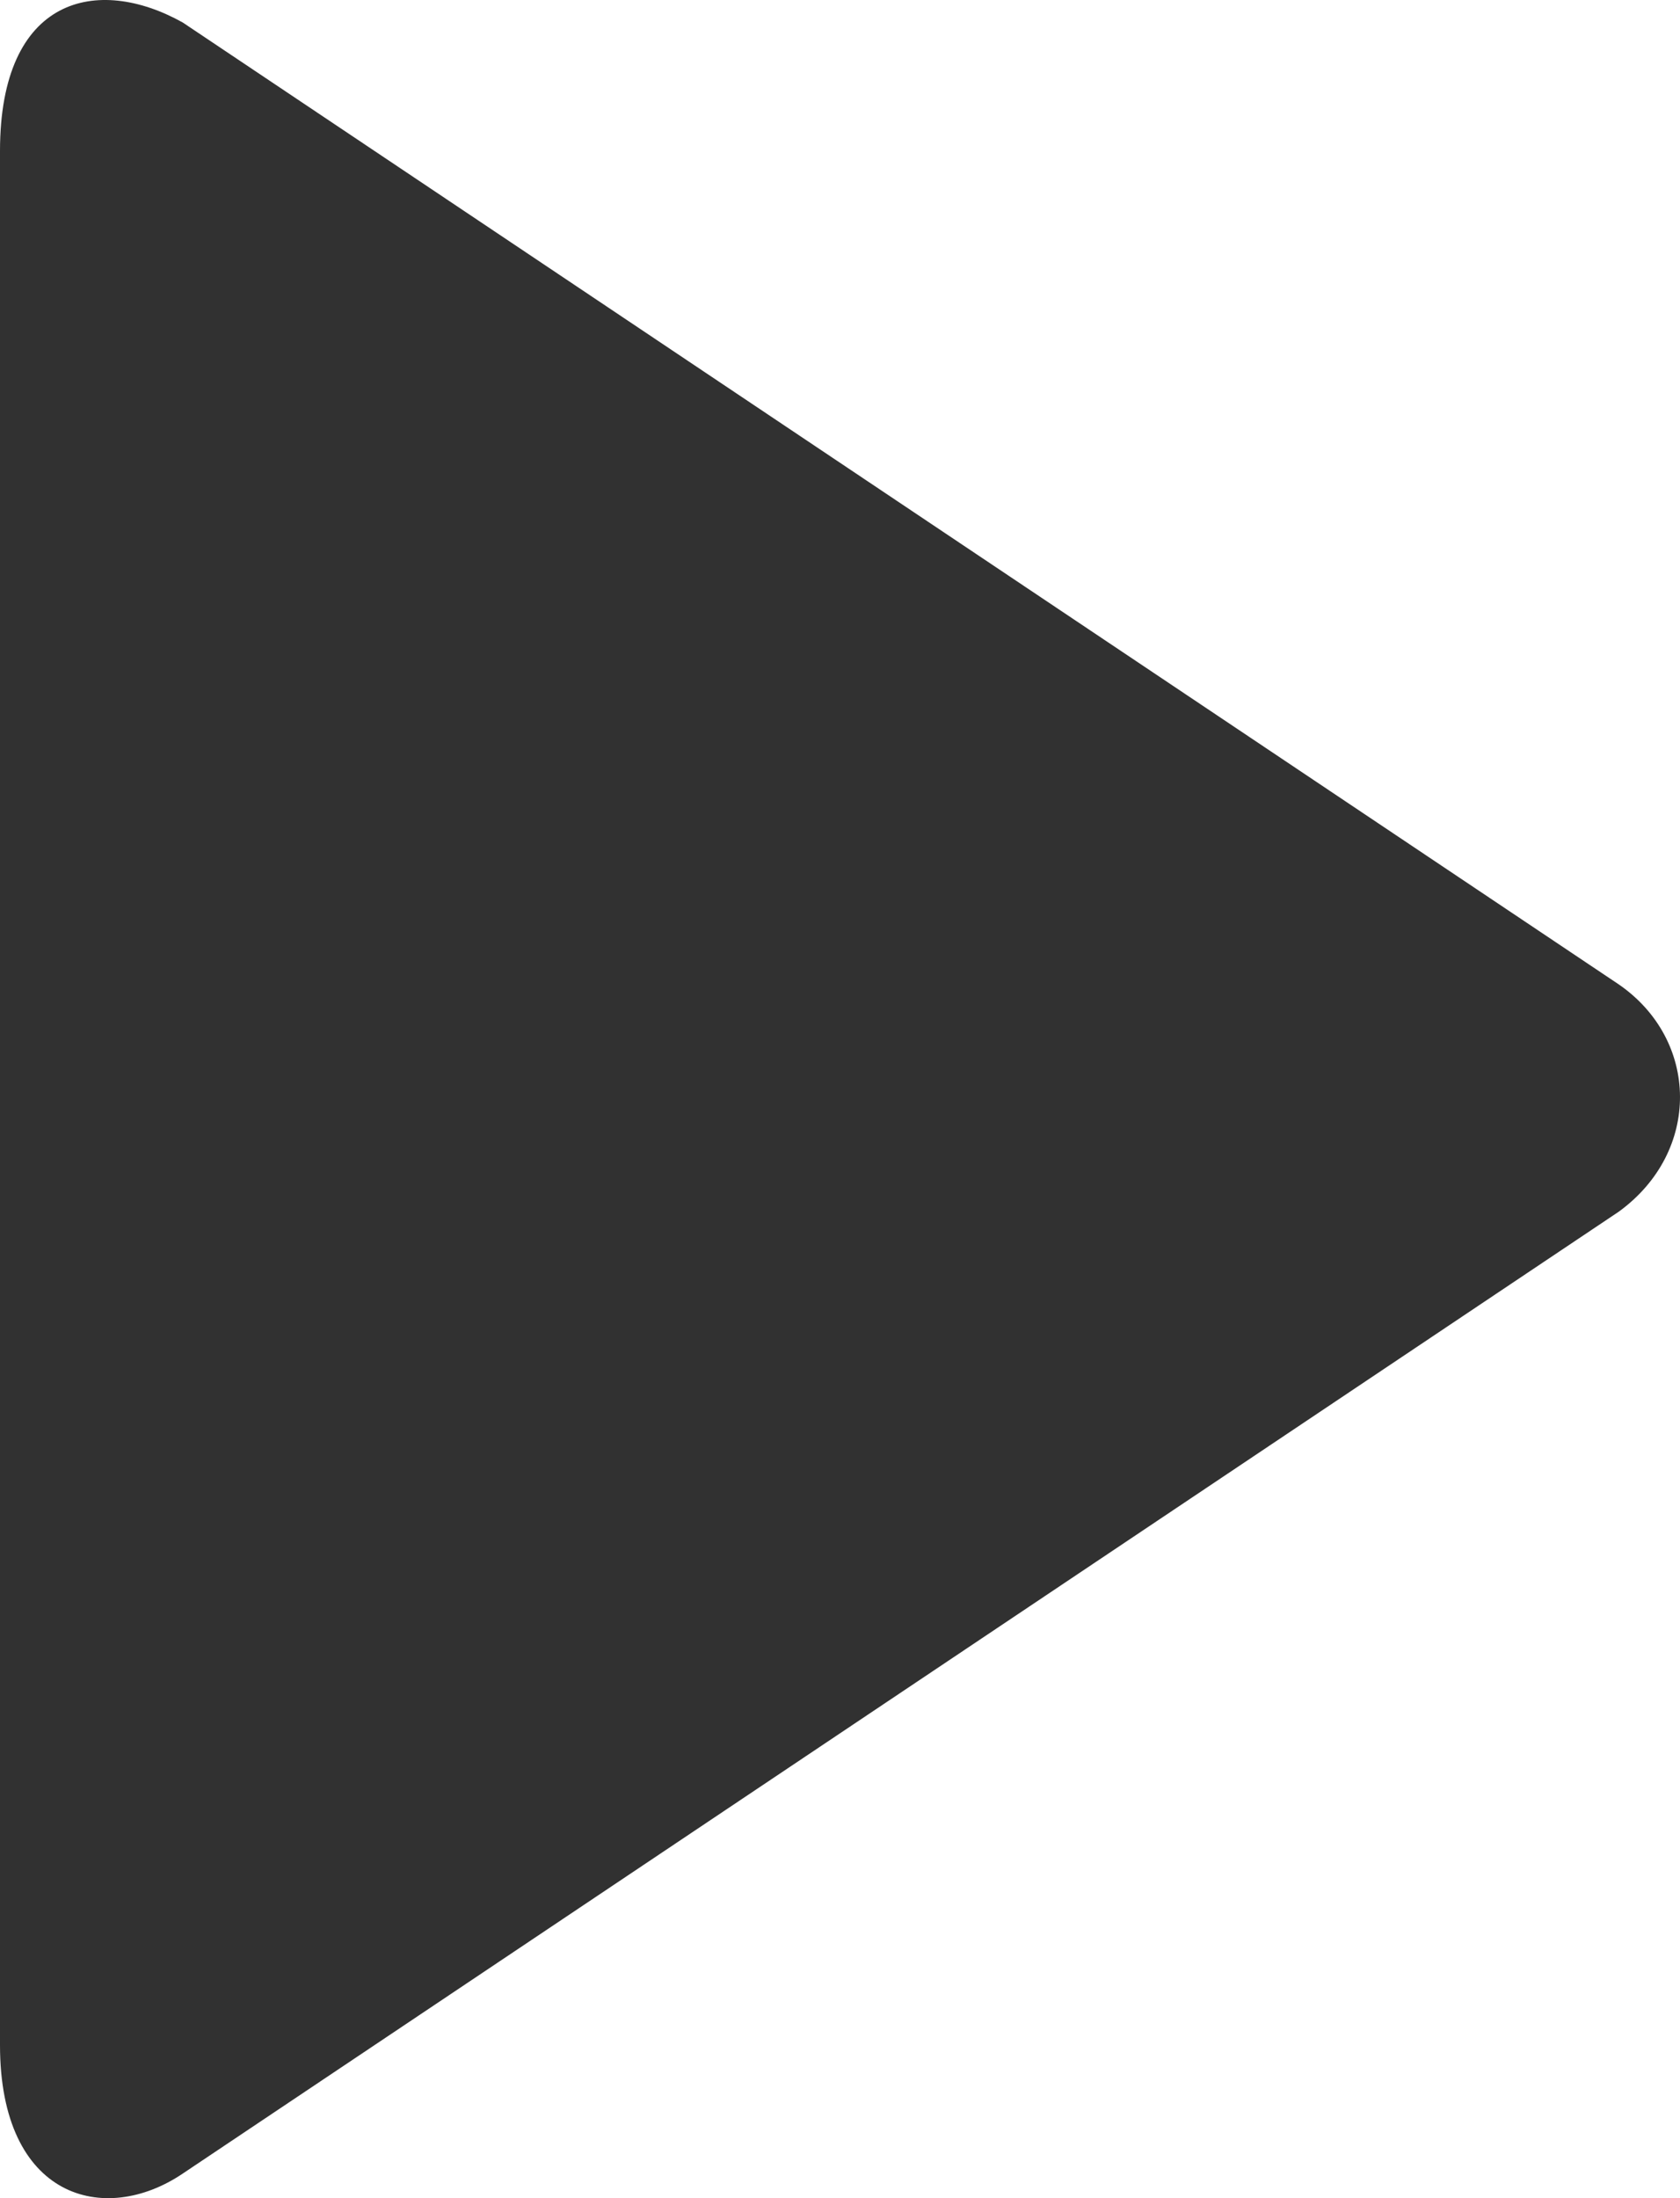 <?xml version="1.0" encoding="UTF-8"?>
<svg width="13px" height="17px" viewBox="0 0 13 17" version="1.1" xmlns="http://www.w3.org/2000/svg" xmlns:xlink="http://www.w3.org/1999/xlink">
    <!-- Generator: Sketch 56.3 (81716) - https://sketch.com -->
    <title>Path</title>
    <desc>Created with Sketch.</desc>
    <g id="Page-3" stroke="none" stroke-width="1" fill="none" fill-rule="evenodd">
        <g id="Desktop-HD-Copy-4" transform="translate(-1250, -420)" fill="#313131">
            <path d="M1262.526,427.613 L1251.414,420.174 C1250.755,419.806 1250,419.97 1250,421.168 L1250,435.816 C1250,437.006 1250.81,437.218 1251.414,436.81 L1262.526,429.371 C1263.167,428.905 1263.149,428.042 1262.526,427.613 L1262.526,427.613 Z" id="Path"></path>
        </g>
    </g>
</svg>
